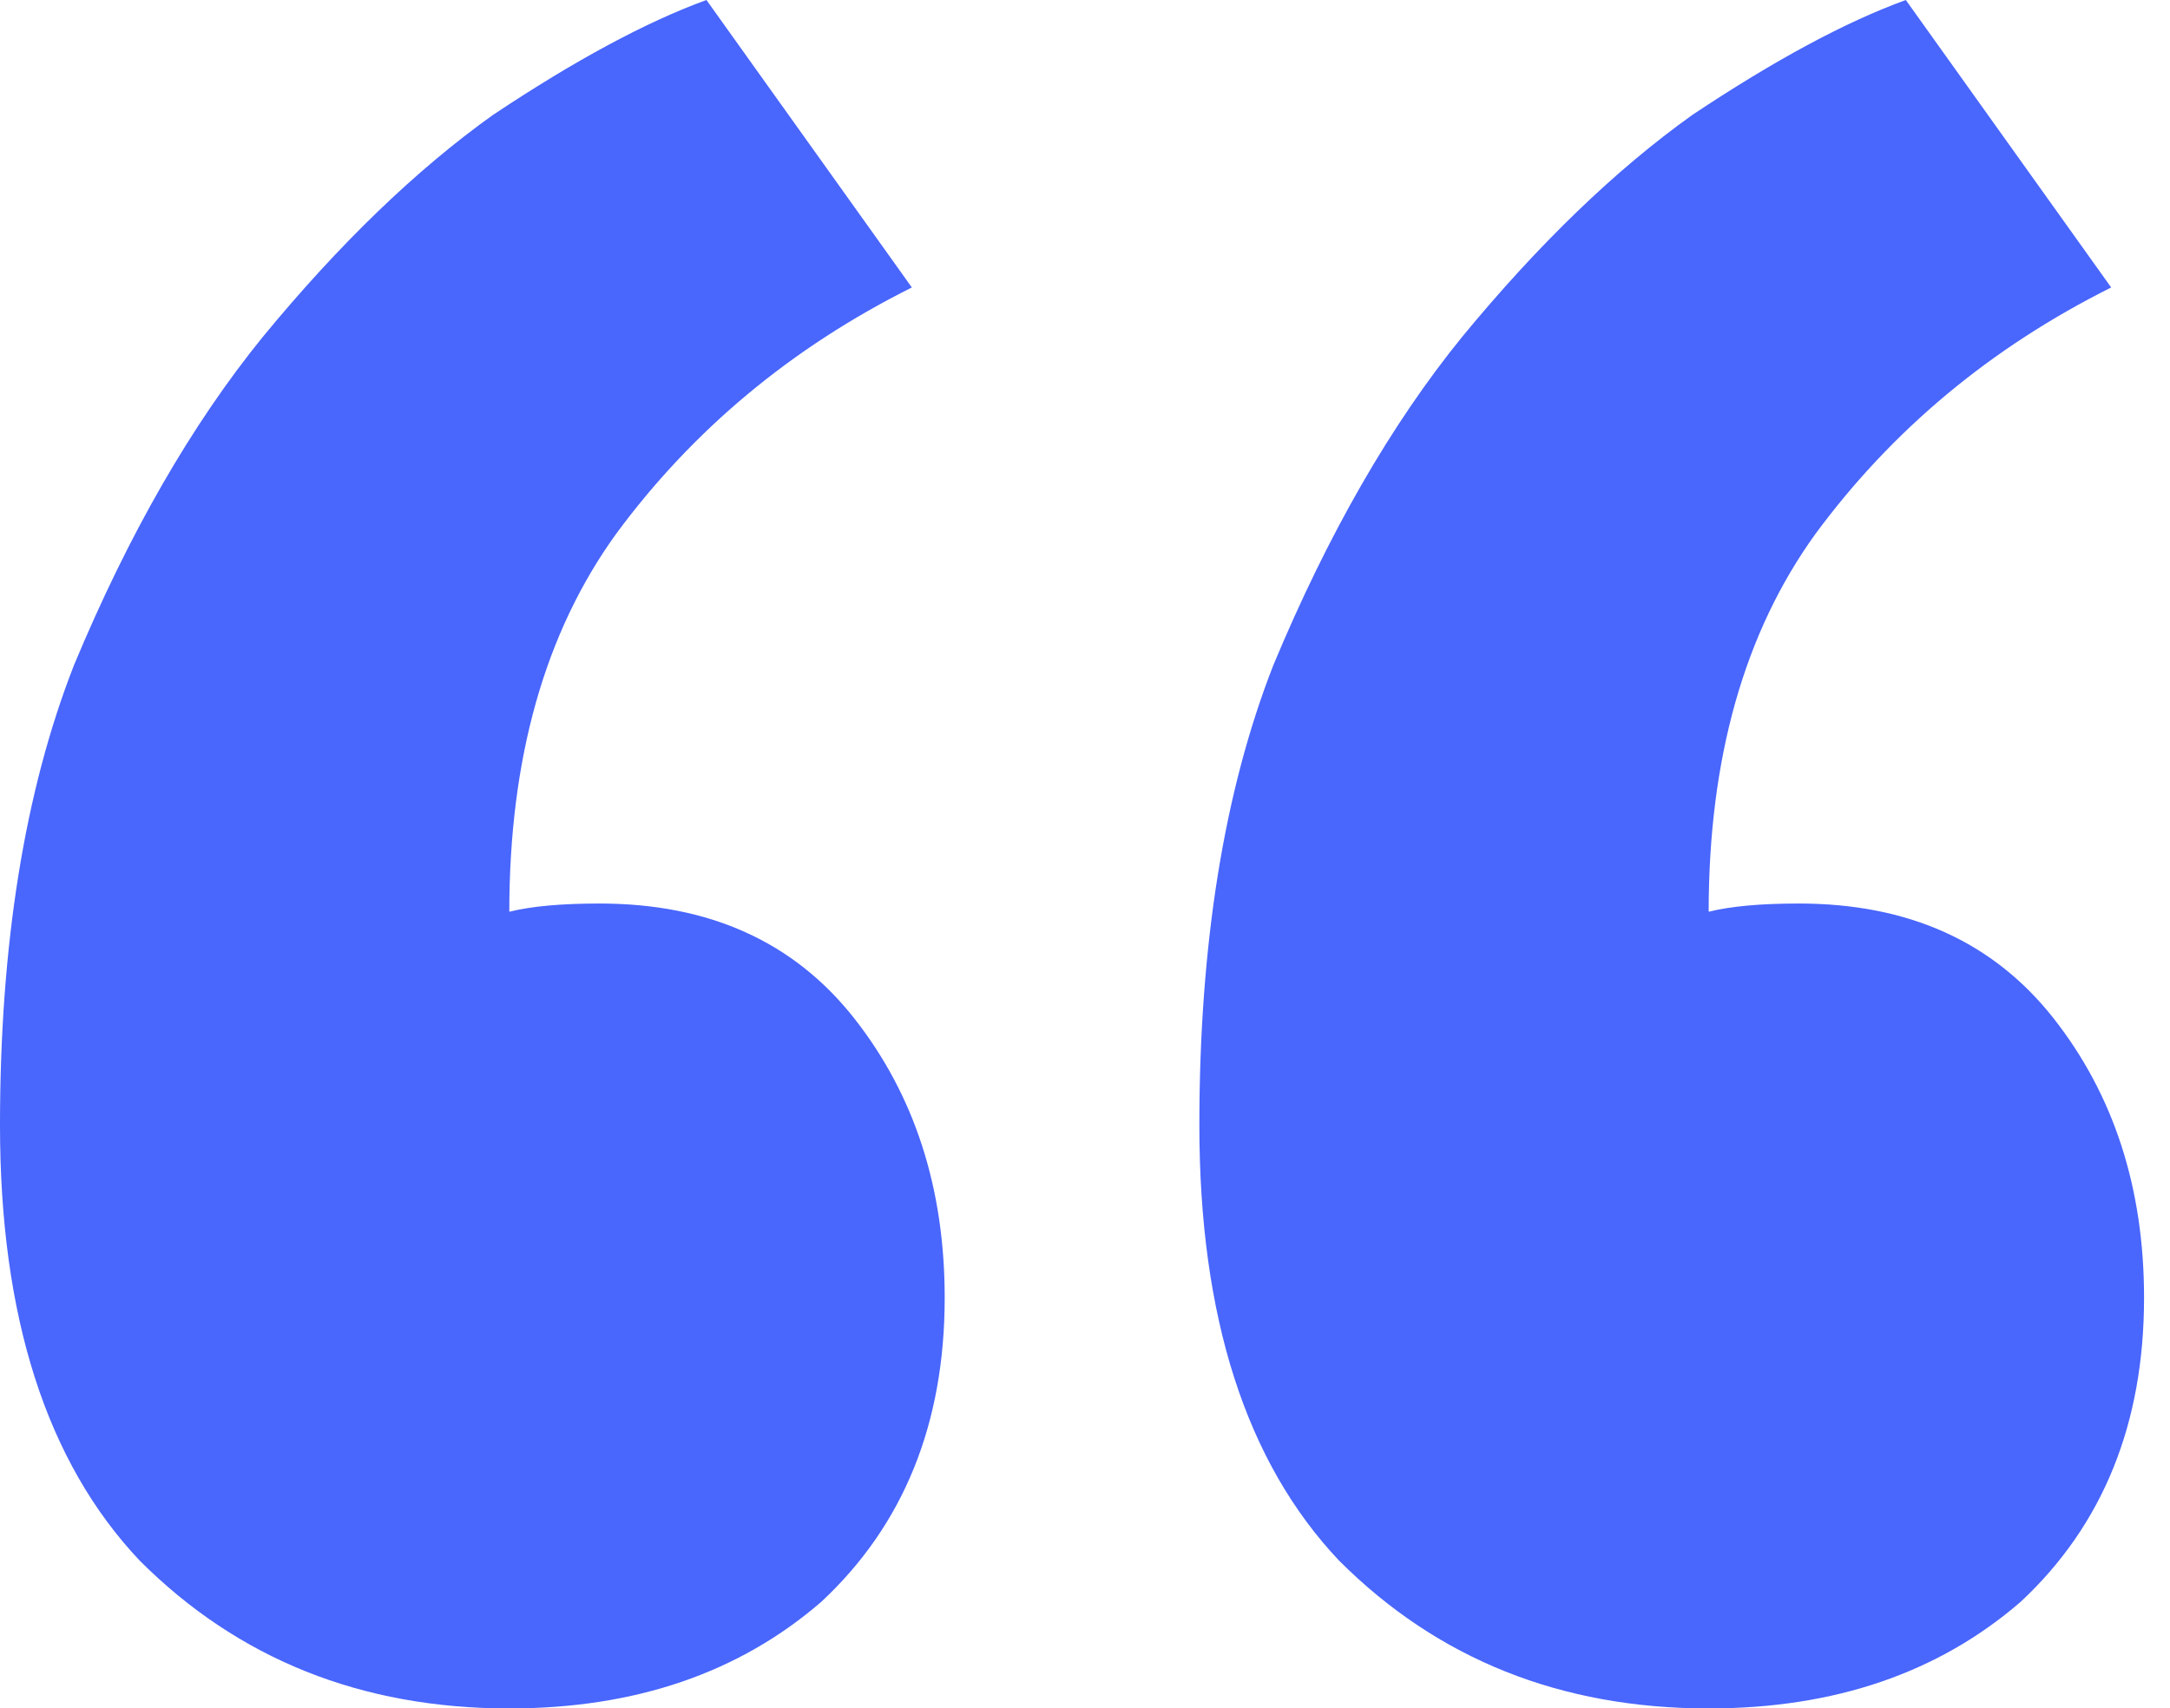 <svg viewBox="0 0 47 37" fill="none" xmlns="http://www.w3.org/2000/svg">
<path id="&#226;&#128;&#156;" d="M46.438 28.112C46.438 30.84 45.548 33.034 43.769 34.695C41.99 36.237 39.736 37.008 37.008 37.008C33.805 37.008 31.137 35.941 29.002 33.805C26.985 31.67 25.977 28.527 25.977 24.375C25.977 20.461 26.511 17.14 27.578 14.412C28.764 11.565 30.128 9.193 31.67 7.295C33.331 5.278 34.992 3.677 36.652 2.491C38.431 1.305 39.973 0.474 41.278 0L45.726 6.227C43.117 7.532 40.982 9.311 39.321 11.565C37.779 13.7 37.008 16.428 37.008 19.75C37.483 19.631 38.135 19.572 38.965 19.572C41.337 19.572 43.176 20.402 44.481 22.062C45.785 23.723 46.438 25.739 46.438 28.112ZM20.461 28.112C20.461 30.84 19.572 33.034 17.792 34.695C16.013 36.237 13.759 37.008 11.031 37.008C7.829 37.008 5.16 35.941 3.025 33.805C1.008 31.67 0 28.527 0 24.375C0 20.461 0.534 17.14 1.601 14.412C2.787 11.565 4.152 9.193 5.694 7.295C7.354 5.278 9.015 3.677 10.675 2.491C12.455 1.305 13.997 0.474 15.301 0L19.75 6.227C17.14 7.532 15.005 9.311 13.344 11.565C11.802 13.7 11.031 16.428 11.031 19.75C11.506 19.631 12.158 19.572 12.988 19.572C15.361 19.572 17.199 20.402 18.504 22.062C19.809 23.723 20.461 25.739 20.461 28.112Z" fill="#4966FD"/>
</svg>
